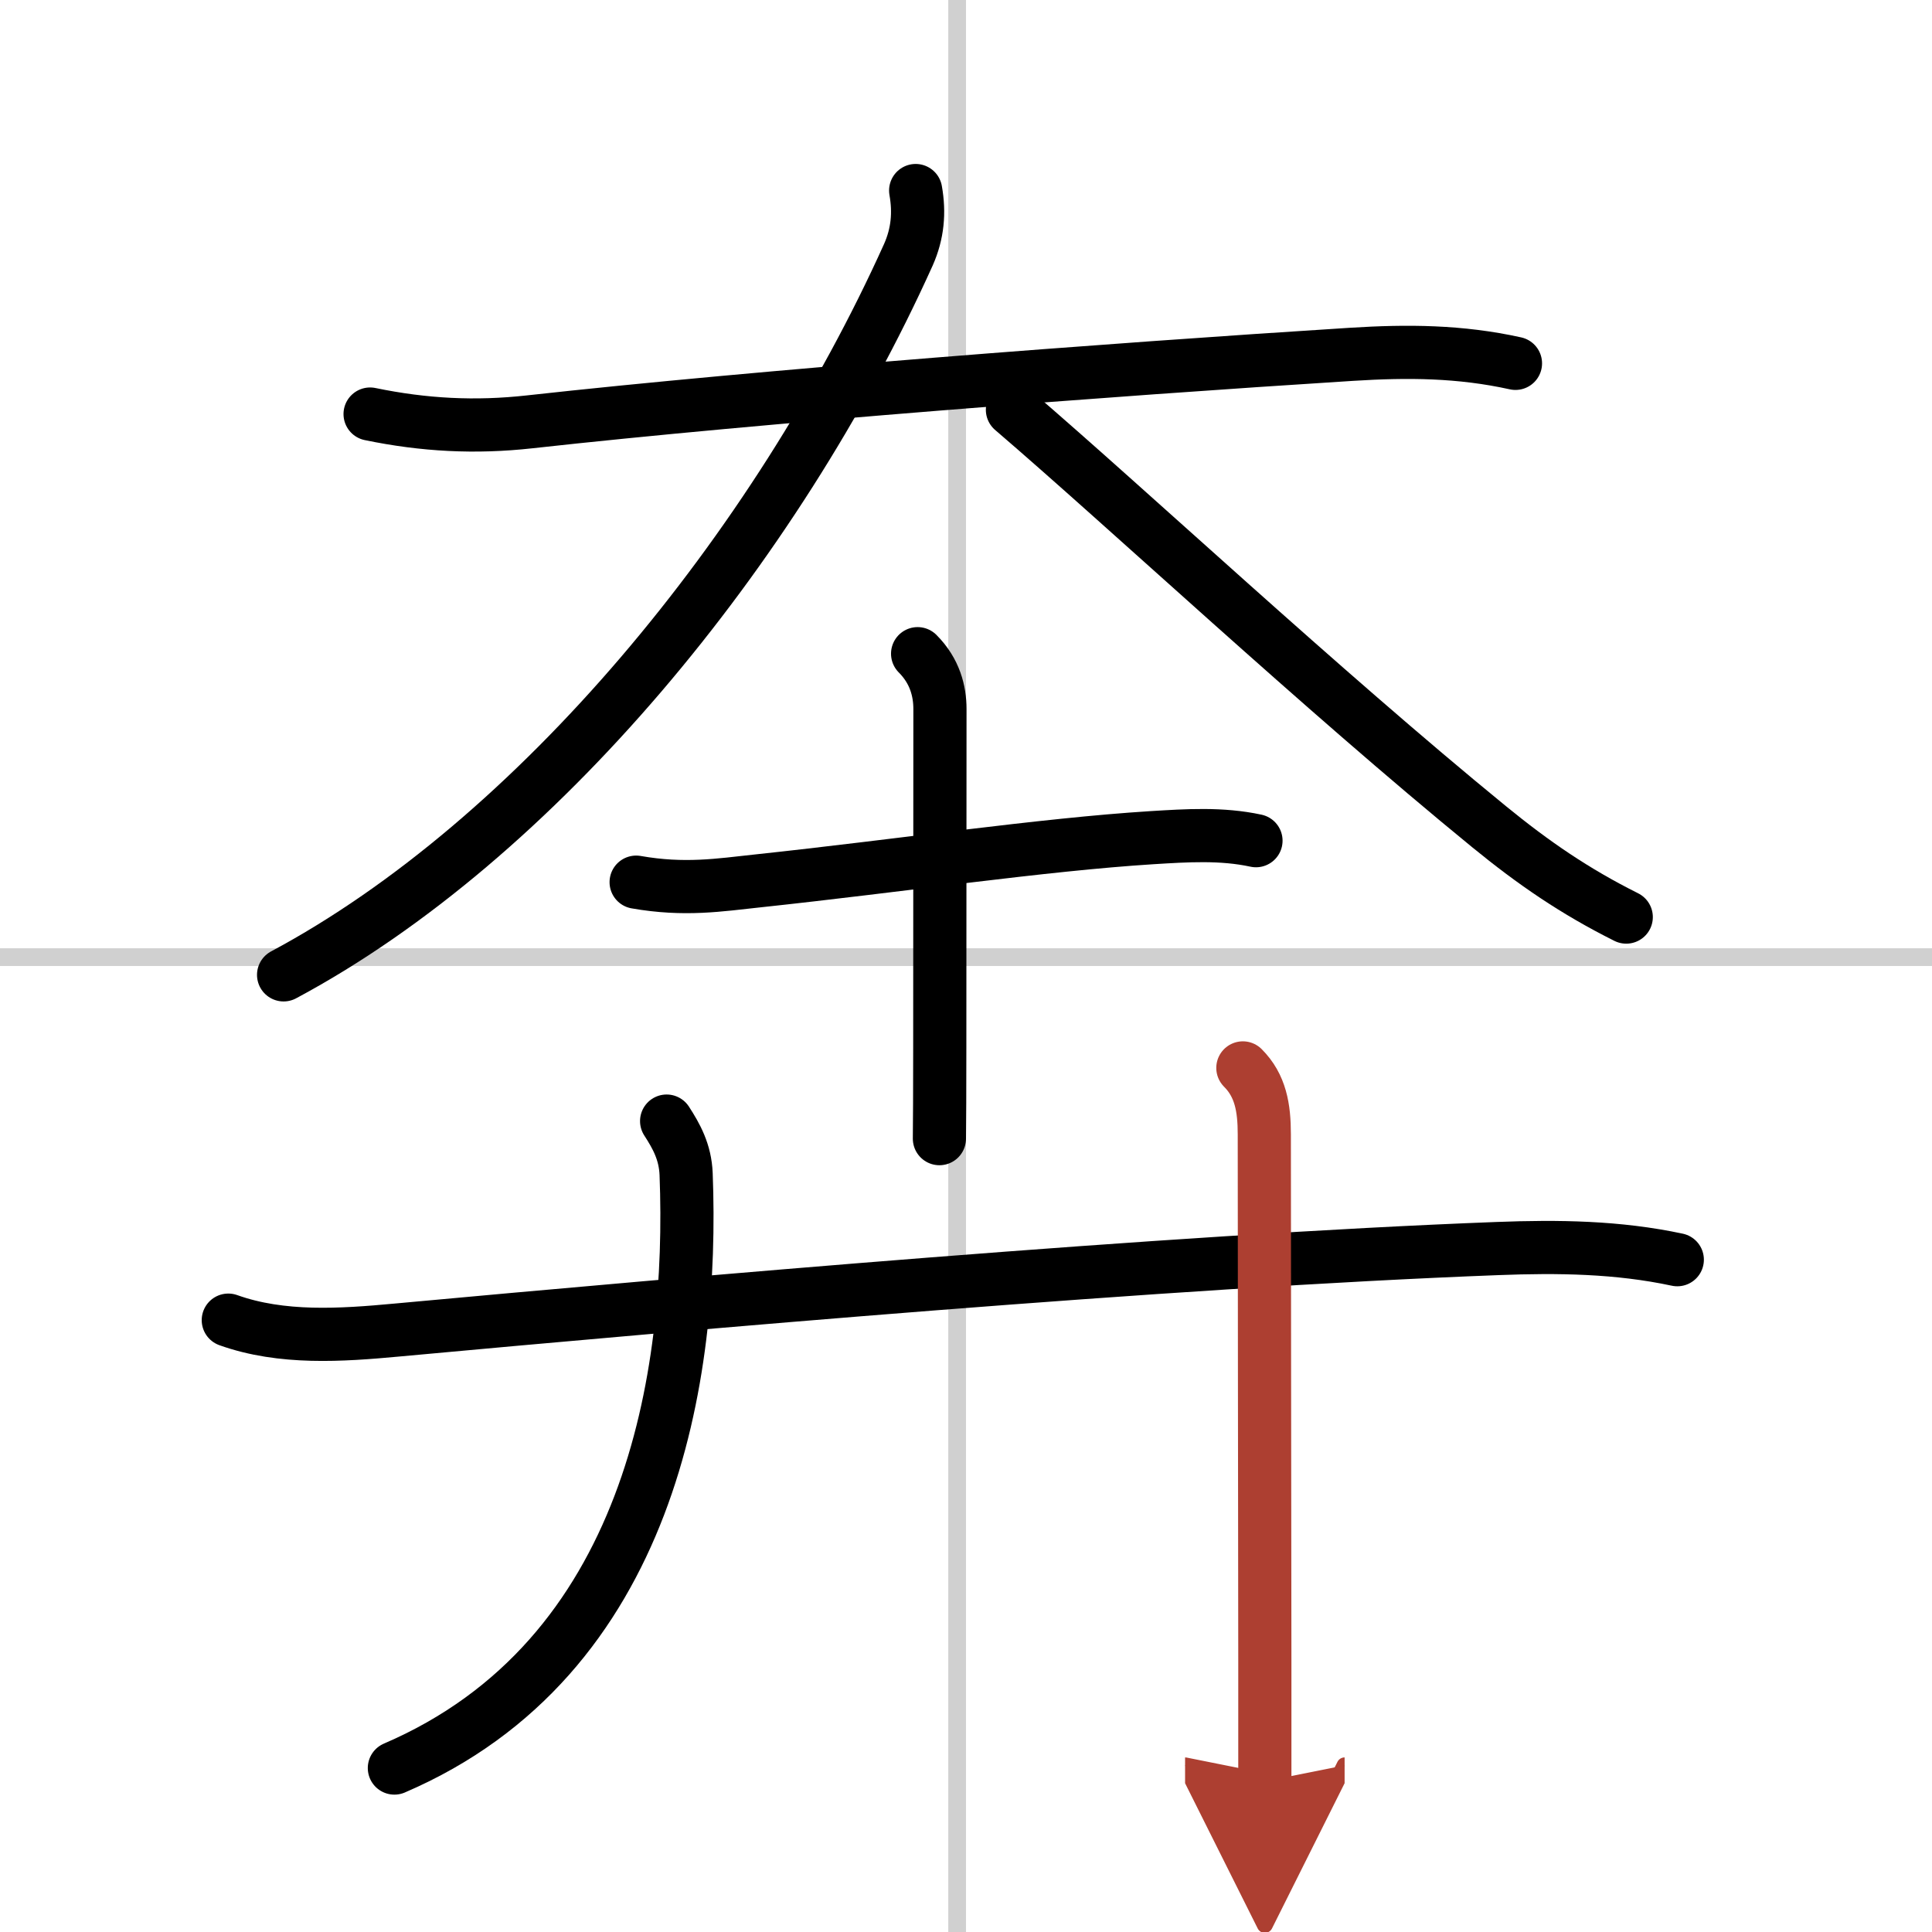 <svg width="400" height="400" viewBox="0 0 109 109" xmlns="http://www.w3.org/2000/svg"><defs><marker id="a" markerWidth="4" orient="auto" refX="1" refY="5" viewBox="0 0 10 10"><polyline points="0 0 10 5 0 10 1 5" fill="#ad3f31" stroke="#ad3f31"/></marker></defs><g fill="none" stroke="#000" stroke-linecap="round" stroke-linejoin="round" stroke-width="3"><rect width="100%" height="100%" fill="#fff" stroke="#fff"/><line x1="54" x2="54" y2="109" stroke="#d0d0d0" stroke-width="1"/><line x2="109" y1="54" y2="54" stroke="#d0d0d0" stroke-width="1"/><path d="m20.88 23.36c3.04 0.63 5.94 0.78 9 0.44 13.18-1.46 32.6-2.94 46.37-3.81 3.17-0.2 6.13-0.18 9.25 0.51"/><path d="M51.66,10.75c0.22,1.25,0.12,2.42-0.41,3.62C43.75,31,30.25,47.38,16,55"/><path d="m57.12 23.12c6.43 5.51 17.38 15.75 26.89 23.52 2.52 2.06 4.84 3.65 7.74 5.1"/><path d="m35.89 49.77c2.73 0.48 4.71 0.16 6.85-0.07 8.06-0.86 16.05-2.05 22.25-2.44 1.96-0.12 3.93-0.25 5.87 0.17"/><path d="m51.77 36.88c0.98 0.98 1.26 2.12 1.26 3.12 0 0.46-0.01 11.88-0.01 19.11 0 2.33-0.01 4.21-0.02 5.13"/><path d="m12.88 74.48c3.02 1.08 6.38 0.85 9.5 0.56 16.51-1.52 43.41-3.89 62.12-4.6 3.4-0.13 6.77-0.09 10.13 0.63"/><path d="m37.61 63.25c0.55 0.85 1.05 1.74 1.1 2.99 0.44 11.37-2 27.3-16.46 33.51"/><path d="m70.12 60.25c1 1 1.21 2.25 1.21 3.75 0 5.36 0.02 19.49 0.03 29.75v6.75" marker-end="url(#a)" stroke="#ad3f31"/></g></svg>
